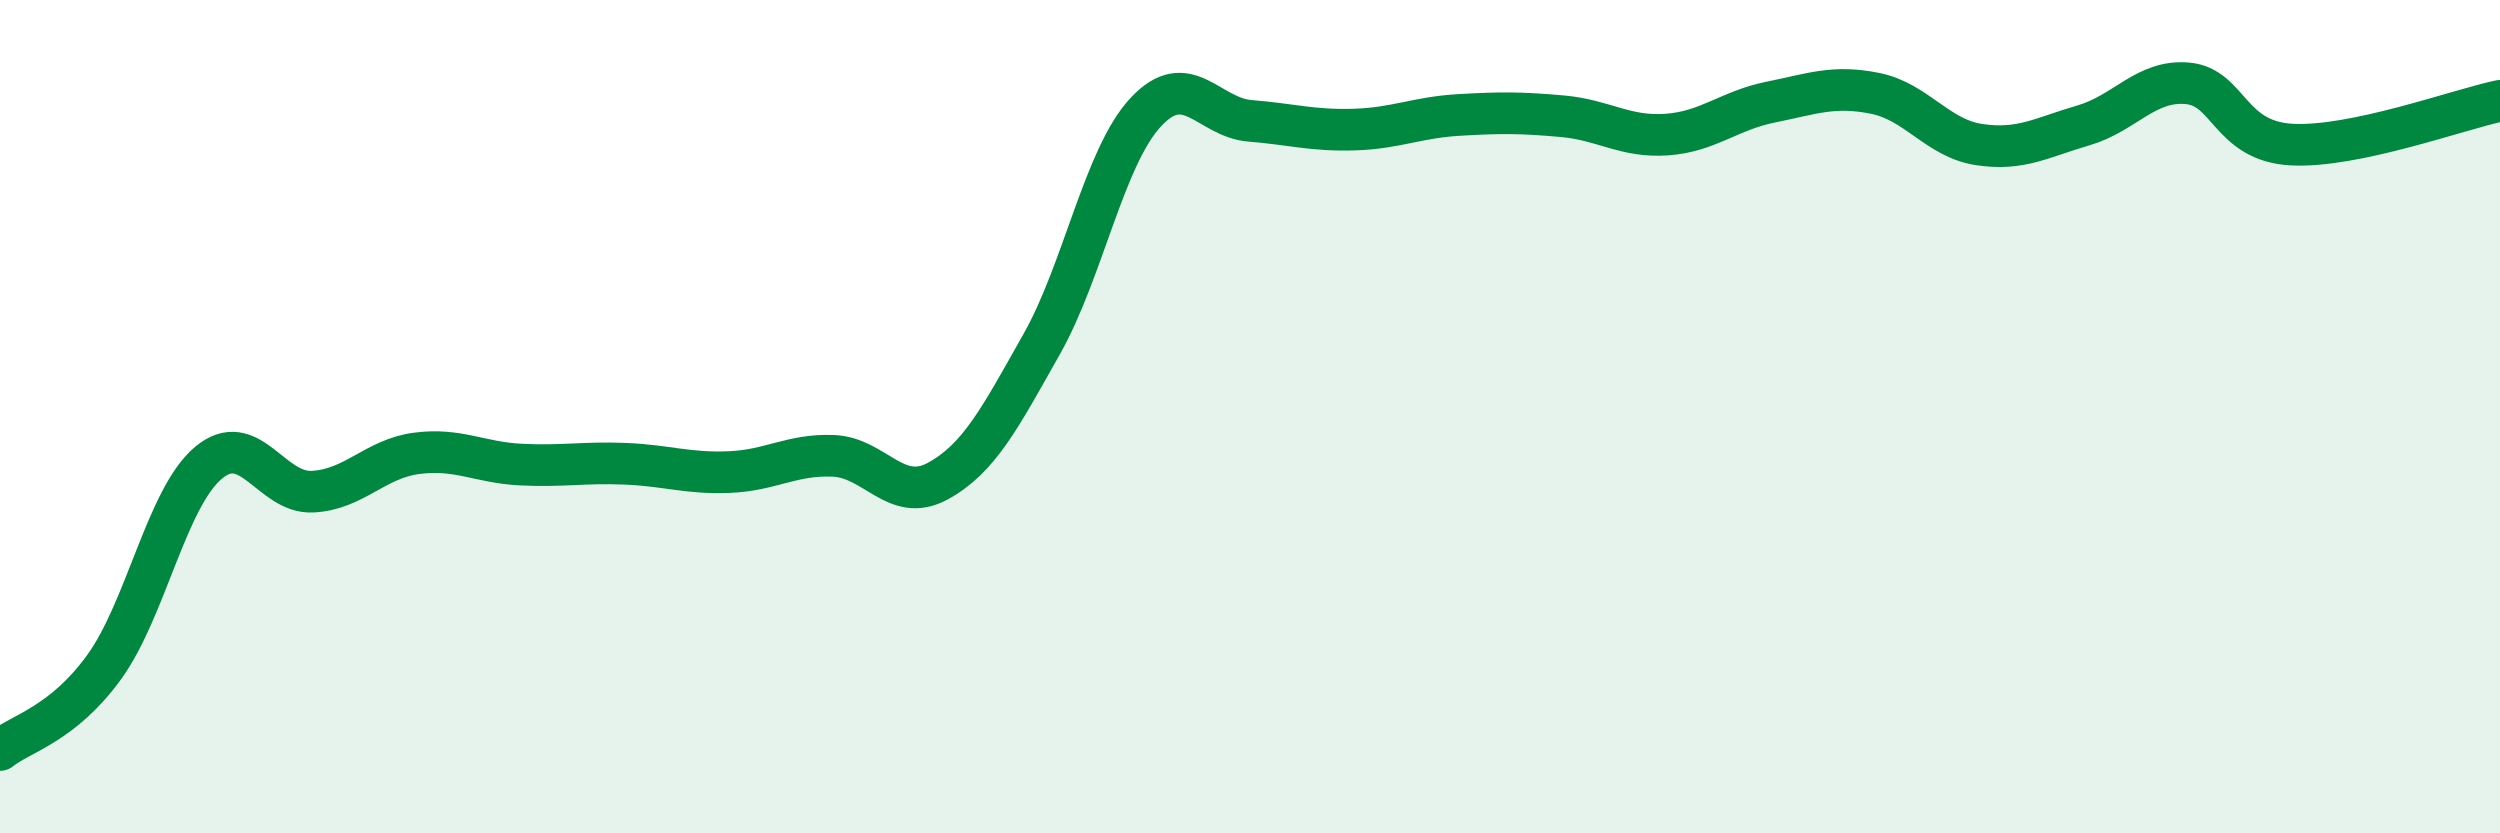 
    <svg width="60" height="20" viewBox="0 0 60 20" xmlns="http://www.w3.org/2000/svg">
      <path
        d="M 0,18 C 0.5,17.6 1.5,17.39 2.5,16.01 C 3.5,14.63 4,11.95 5,11.11 C 6,10.27 6.5,11.85 7.5,11.8 C 8.5,11.75 9,11.01 10,10.88 C 11,10.75 11.5,11.1 12.5,11.15 C 13.5,11.2 14,11.09 15,11.13 C 16,11.17 16.5,11.37 17.5,11.33 C 18.5,11.29 19,10.9 20,10.94 C 21,10.98 21.5,12.09 22.5,11.55 C 23.5,11.01 24,10.03 25,8.26 C 26,6.49 26.5,3.76 27.5,2.69 C 28.5,1.62 29,2.82 30,2.9 C 31,2.98 31.5,3.14 32.5,3.11 C 33.5,3.08 34,2.82 35,2.76 C 36,2.7 36.5,2.7 37.5,2.79 C 38.5,2.88 39,3.3 40,3.23 C 41,3.16 41.5,2.65 42.5,2.45 C 43.5,2.25 44,2.04 45,2.24 C 46,2.44 46.5,3.32 47.5,3.47 C 48.5,3.62 49,3.3 50,3.01 C 51,2.72 51.5,1.91 52.5,2 C 53.5,2.09 53.5,3.39 55,3.47 C 56.5,3.55 59,2.63 60,2.42L60 20L0 20Z"
        fill="#008740"
        opacity="0.1"
        stroke-linecap="round"
        stroke-linejoin="round"
      />
      <path
        d="M 0,18 C 0.5,17.6 1.5,17.39 2.5,16.01 C 3.5,14.63 4,11.95 5,11.11 C 6,10.27 6.5,11.85 7.5,11.8 C 8.5,11.75 9,11.01 10,10.88 C 11,10.75 11.5,11.1 12.5,11.15 C 13.5,11.2 14,11.09 15,11.13 C 16,11.17 16.5,11.37 17.5,11.33 C 18.5,11.29 19,10.9 20,10.94 C 21,10.98 21.5,12.09 22.5,11.55 C 23.5,11.01 24,10.03 25,8.26 C 26,6.49 26.5,3.76 27.5,2.69 C 28.5,1.62 29,2.82 30,2.9 C 31,2.98 31.5,3.14 32.5,3.11 C 33.5,3.08 34,2.82 35,2.76 C 36,2.7 36.5,2.7 37.5,2.79 C 38.5,2.88 39,3.3 40,3.23 C 41,3.16 41.5,2.65 42.5,2.45 C 43.5,2.25 44,2.04 45,2.24 C 46,2.44 46.5,3.32 47.5,3.47 C 48.5,3.62 49,3.3 50,3.01 C 51,2.72 51.5,1.91 52.5,2 C 53.5,2.09 53.5,3.39 55,3.47 C 56.5,3.55 59,2.63 60,2.42"
        stroke="#008740"
        stroke-width="1"
        fill="none"
        stroke-linecap="round"
        stroke-linejoin="round"
      />
    </svg>
  